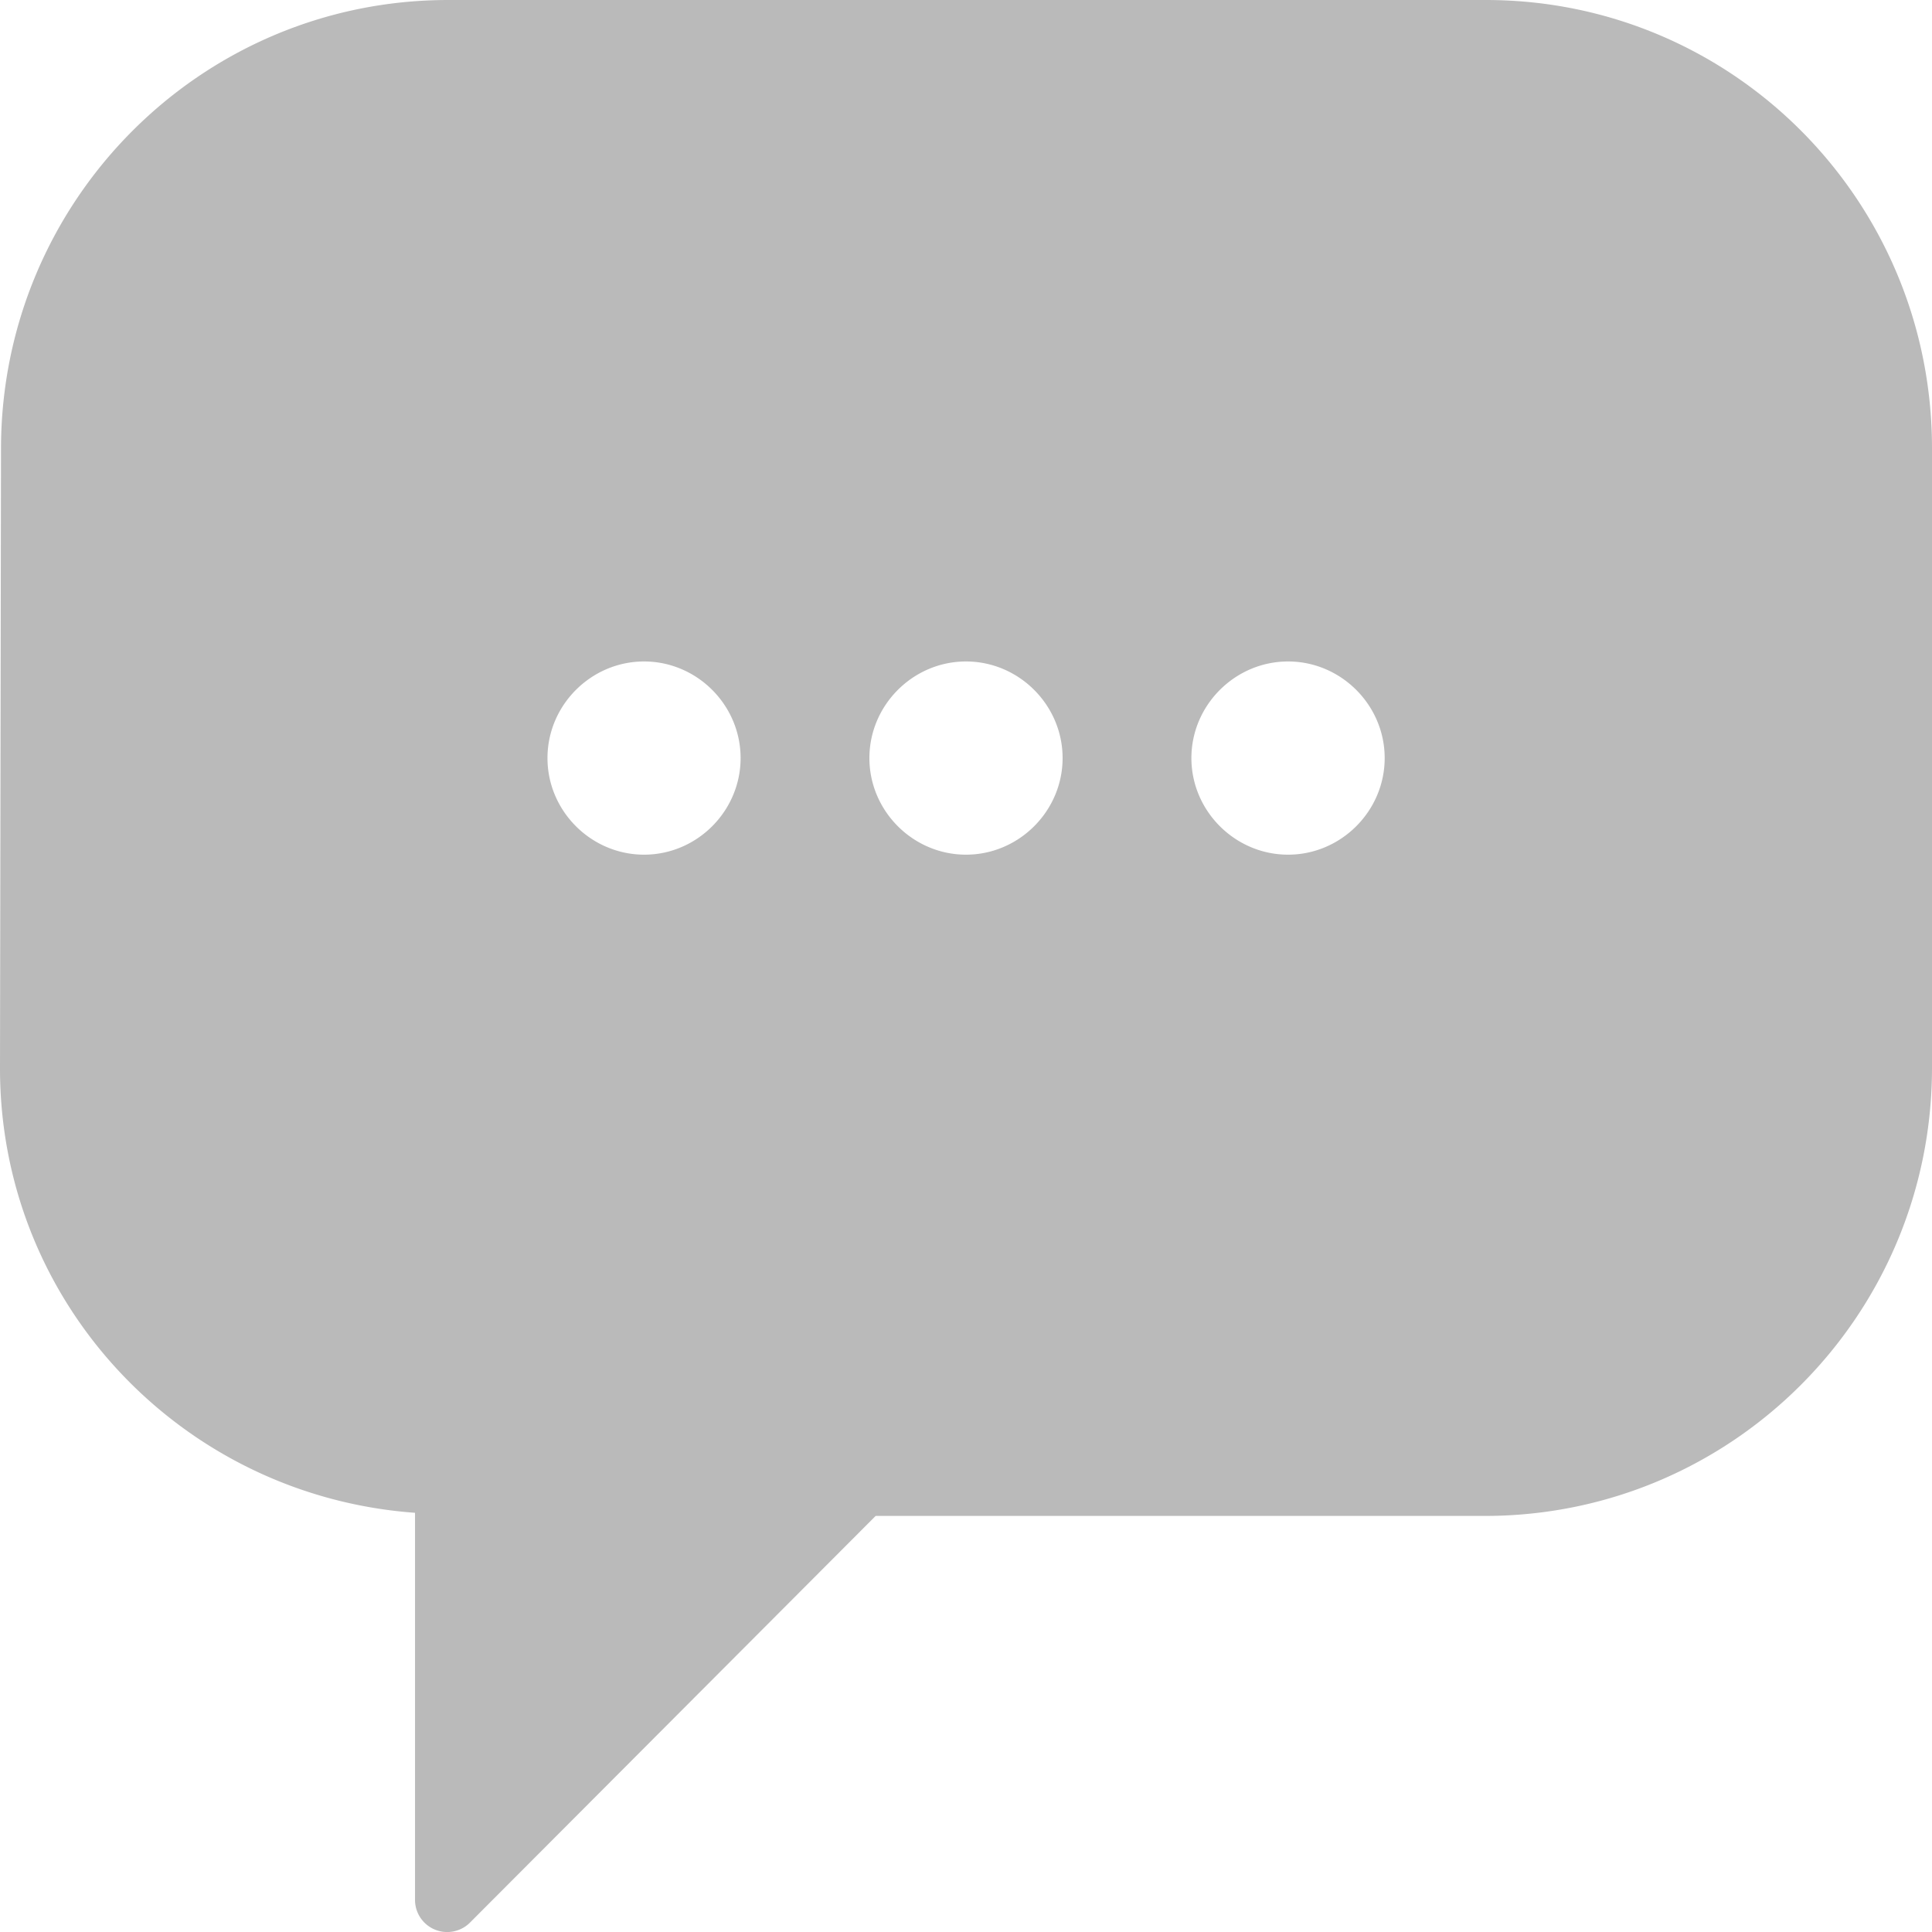<svg xmlns="http://www.w3.org/2000/svg" xml:space="preserve" style="enable-background:new 0 0 480 480.01" viewBox="0 0 480 480.01"><path d="M111.37 0C49.95 0 .35 49.83.25 111.36L0 265.27c-.1 58.82 45.49 106.4 103.11 110.58V472a7.991 7.991 0 0 0 7.99 8.01c2.13 0 4.18-.85 5.68-2.36l100.77-101.02h151.34c61.43 0 111.11-49.82 111.11-111.36V111.38C480 49.85 430.57 0 369.14 0H111.37zm48.65 164.34c13.16 0 23.98 10.84 23.98 24s-10.82 24-23.98 24-24-10.84-24-24 10.84-24 24-24zm79.98 0c13.16 0 24 10.84 24 24s-10.84 24-24 24-24-10.84-24-24 10.84-24 24-24zm80.02 0c13.16 0 24 10.84 24 24s-10.84 24-24 24-24.02-10.84-24.02-24 10.86-24 24.02-24z" style="fill:#bababa"/></svg>